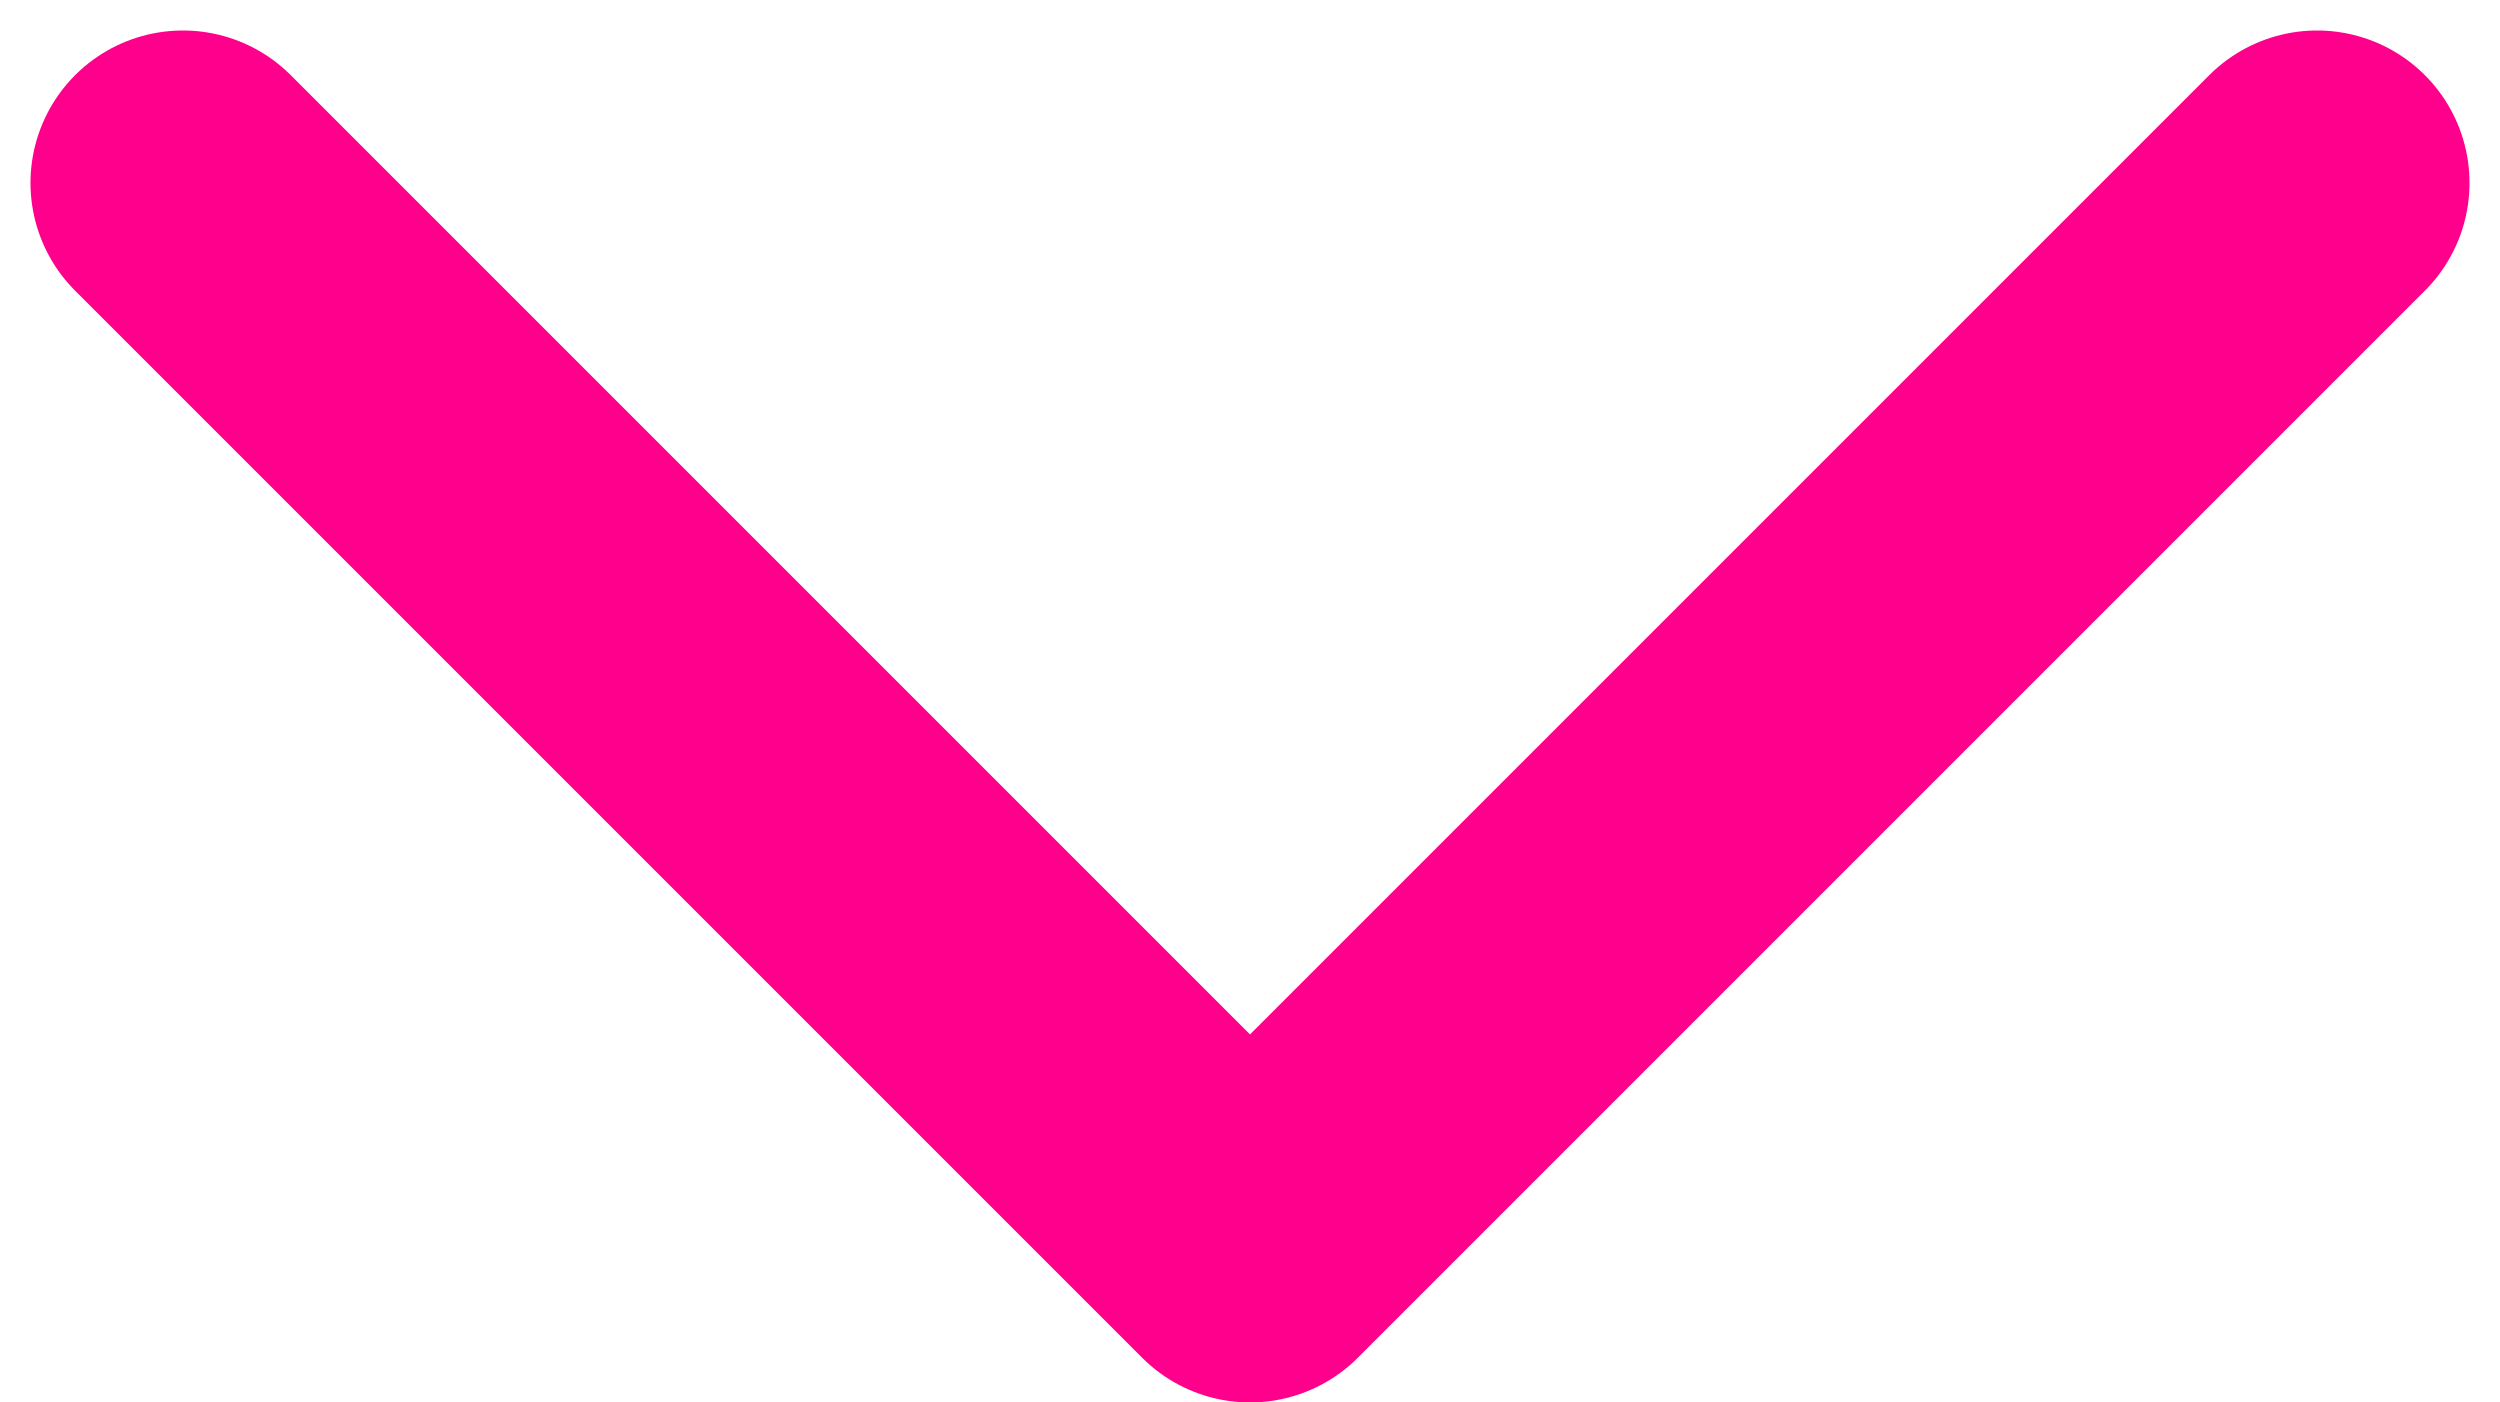 <svg width="41" height="23" viewBox="0 0 41 23" fill="none" xmlns="http://www.w3.org/2000/svg">
<path d="M3 3L20.5 20.5L38 3" stroke="#FF008C" stroke-width="5" stroke-linecap="round" stroke-linejoin="round"/>
</svg>
